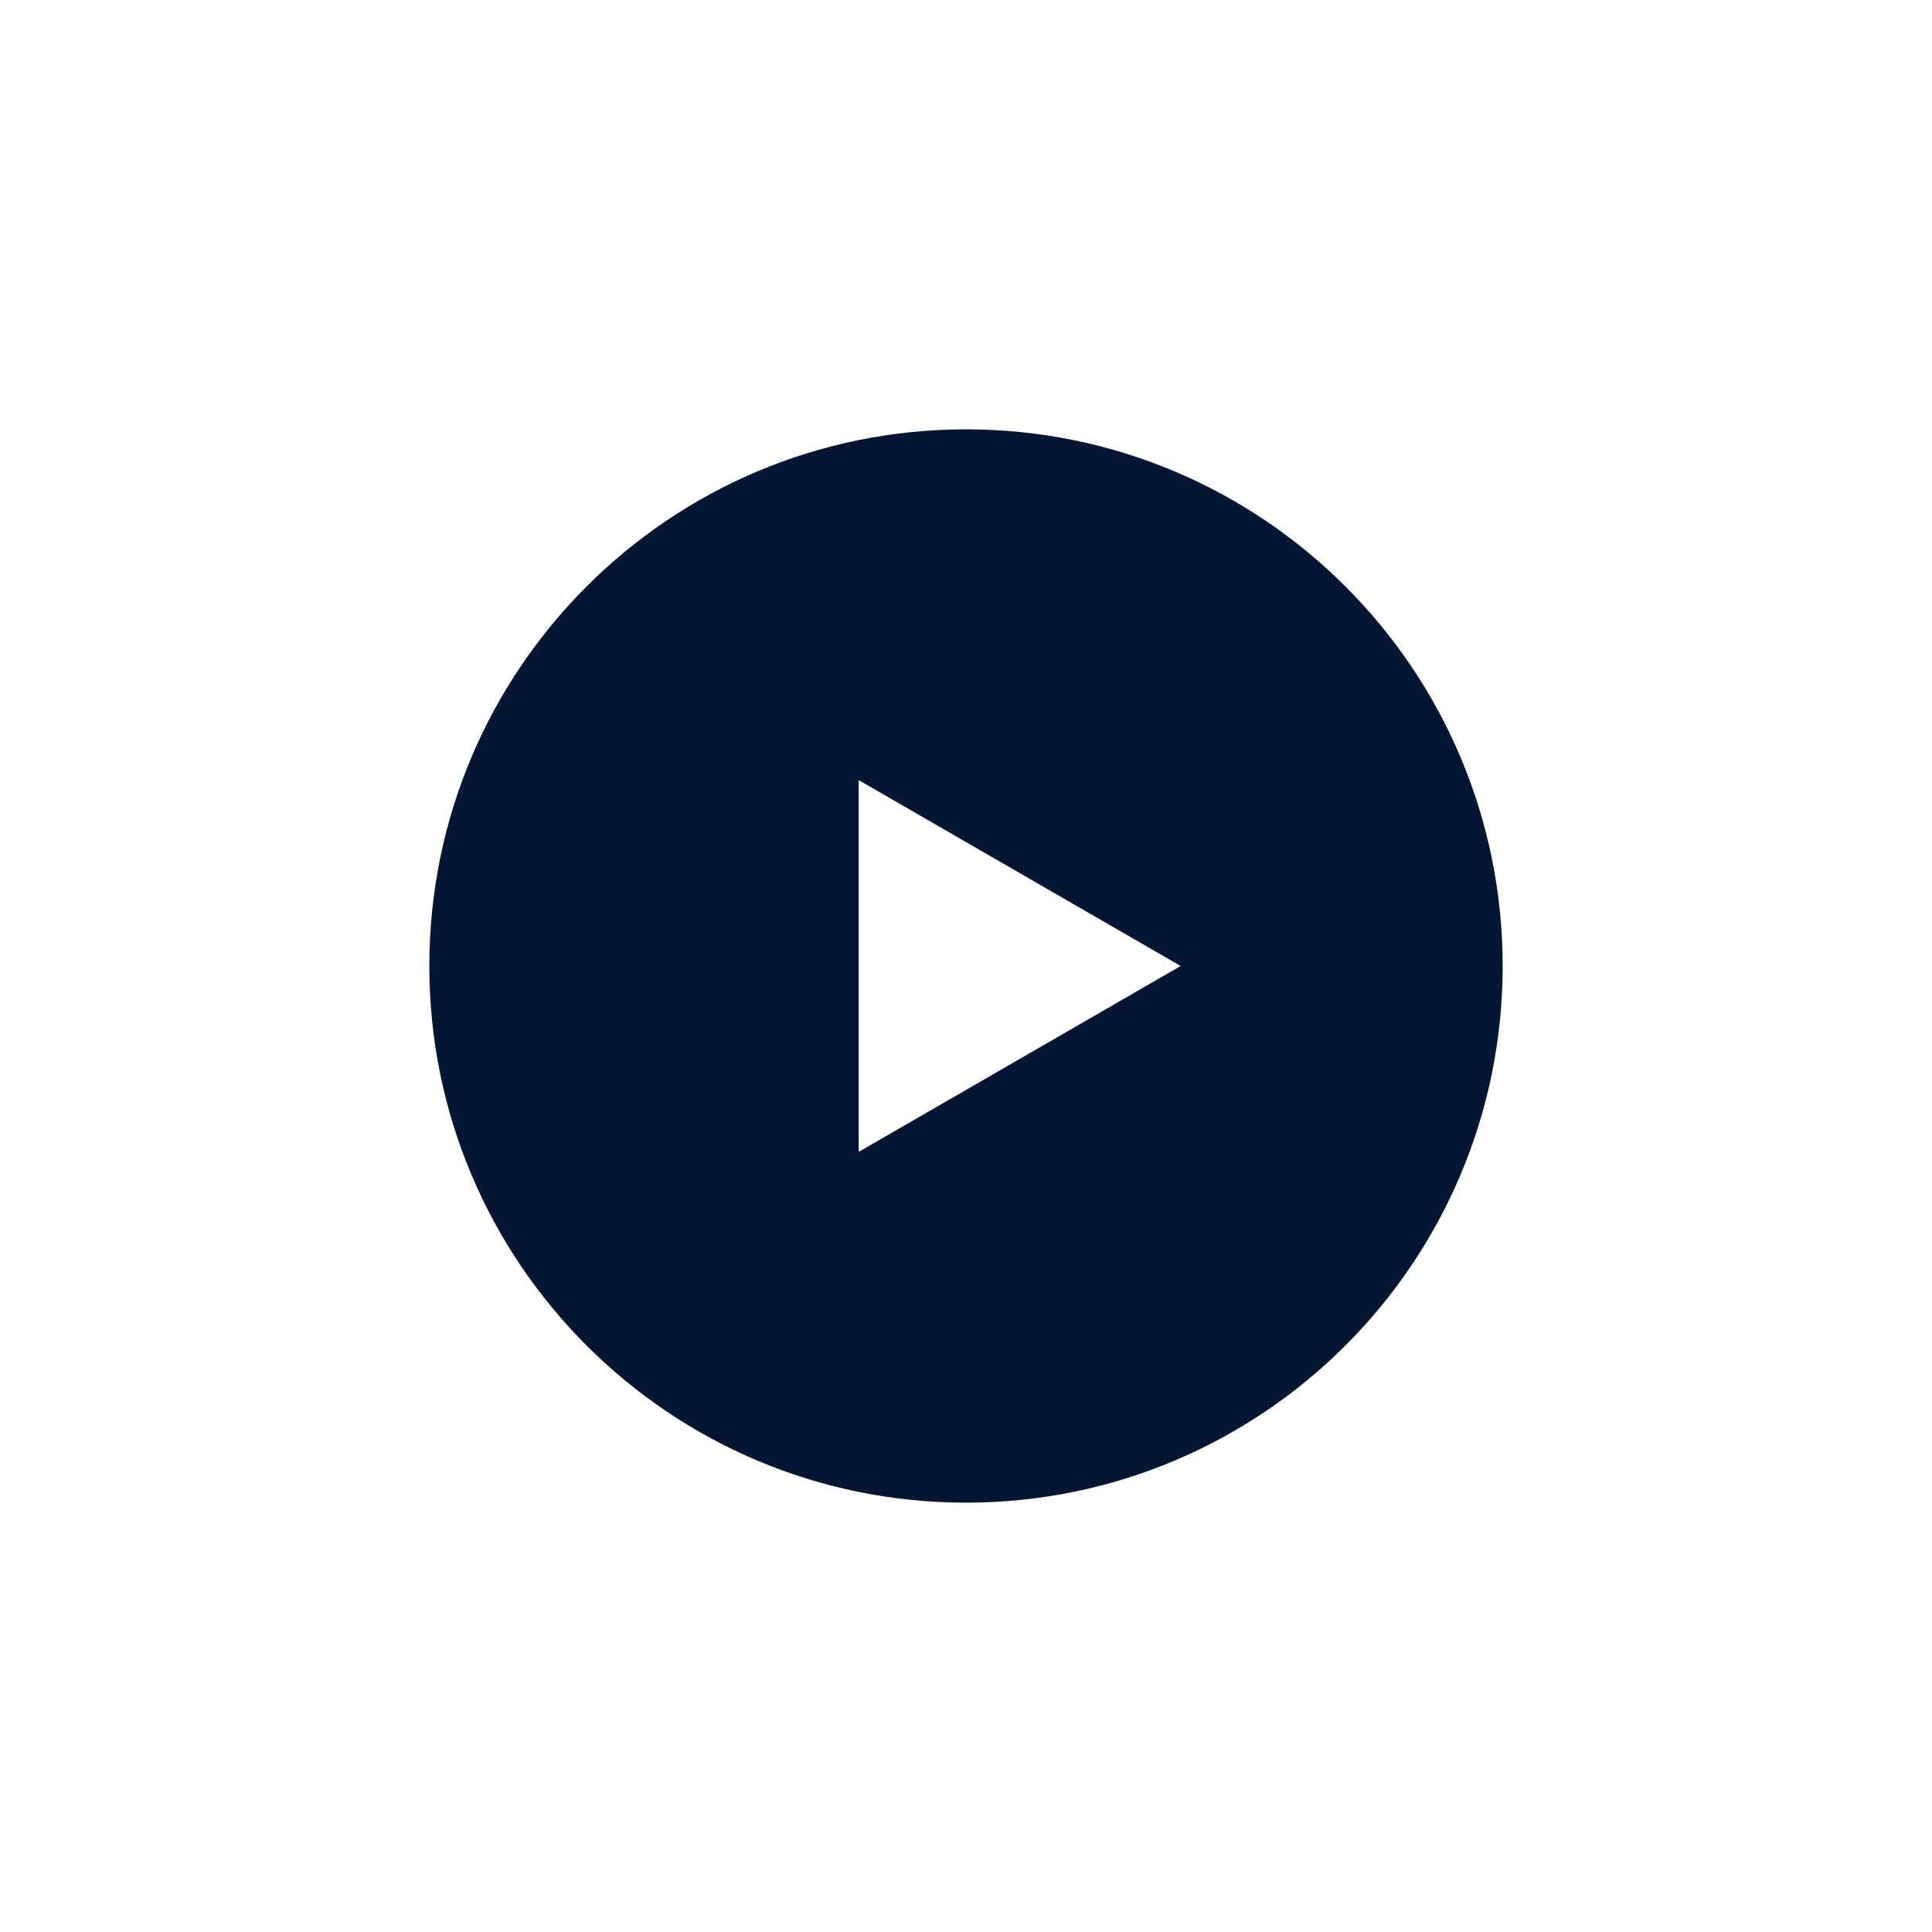<svg xmlns="http://www.w3.org/2000/svg" width="90" height="90" viewBox="0 0 90 90" fill="none">
<g filter="url(#filter0_d)">
<path fill-rule="evenodd" id="play" clip-rule="evenodd" d="M45 70C58.807 70 70 58.807 70 45C70 31.193 58.807 20 45 20C31.193 20 20 31.193 20 45C20 58.807 31.193 70 45 70ZM40 53.66L55 45L40 36.34V53.66Z" fill="#031634"/>
</g>
<defs fill="#031634">
<filter id="filter0_d" x="0" y="0" width="90" height="90" filterUnits="userSpaceOnUse" color-interpolation-filters="sRGB" fill="#031634">
<feFlood flood-opacity="0" result="BackgroundImageFix" fill="#031634"/>
<feColorMatrix in="SourceAlpha" type="matrix" values="0 0 0 0 0 0 0 0 0 0 0 0 0 0 0 0 0 0 127 0" fill="#031634"/>
<feOffset fill="#031634"/>
<feGaussianBlur stdDeviation="10" fill="#031634"/>
<feColorMatrix type="matrix" values="0 0 0 0 0.196 0 0 0 0 0.196 0 0 0 0 0.196 0 0 0 0.15 0" fill="#031634"/>
<feBlend mode="normal" in2="BackgroundImageFix" result="effect1_dropShadow" fill="#031634"/>
<feBlend mode="normal" in="SourceGraphic" in2="effect1_dropShadow" result="shape" fill="#031634"/>
</filter>
</defs>
</svg>